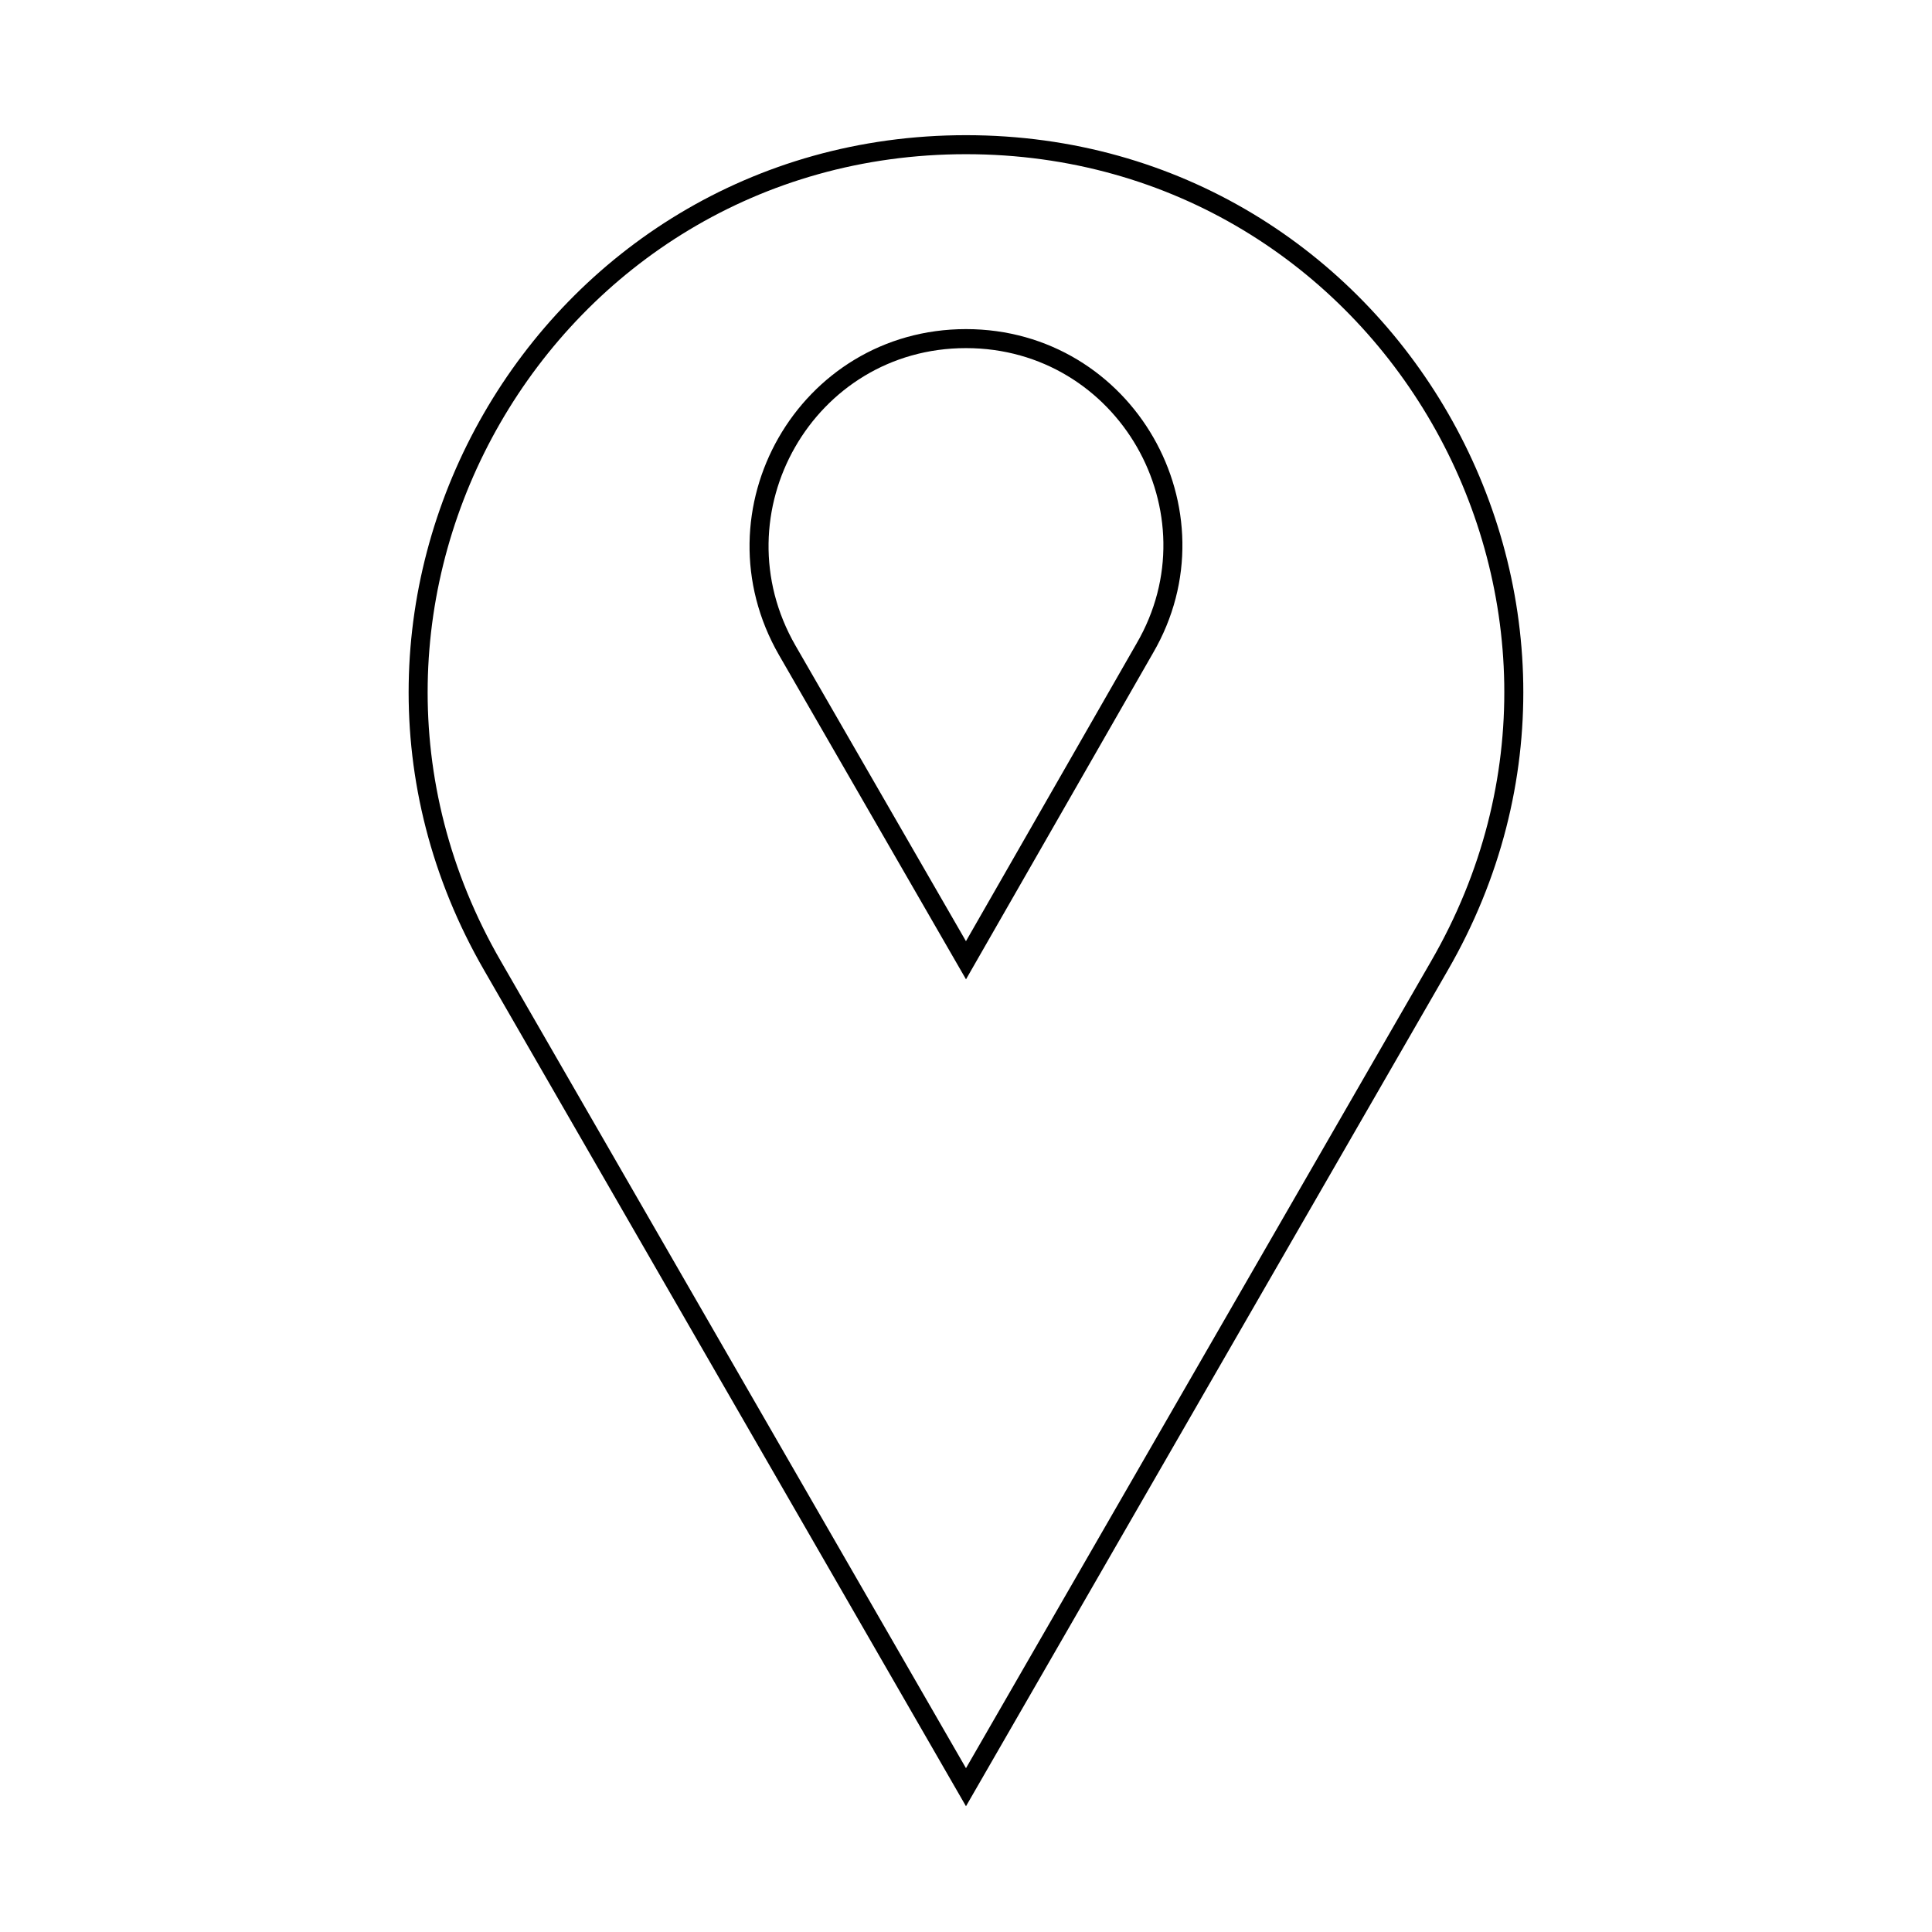 <?xml version="1.0" encoding="UTF-8"?>
<!-- Uploaded to: SVG Repo, www.svgrepo.com, Generator: SVG Repo Mixer Tools -->
<svg width="800px" height="800px" version="1.1" viewBox="144 144 512 512" xmlns="http://www.w3.org/2000/svg">
 <defs>
  <clipPath id="a">
   <path d="m183 148.09h434v503.81h-434z"/>
  </clipPath>
 </defs>
 <g clip-path="url(#a)">
  <path transform="matrix(5.038 0 0 5.038 148.09 148.09)" d="m74.9 50-24.899 43.2-24.9-43.2c-11.1-19.201 2.7-43.201 24.9-43.201 22.2 0 36 24 24.899 43.201z" fill="none" stroke="#000000" stroke-miterlimit="10"/>
 </g>
 <path transform="matrix(5.038 0 0 5.038 148.09 148.09)" d="m59.4 33.3-9.399 16.4-9.4-16.3c-4.2-7.3 1-16.4 9.4-16.4s13.6 9.1 9.399 16.3z" fill="none" stroke="#000000" stroke-miterlimit="10"/>
</svg>